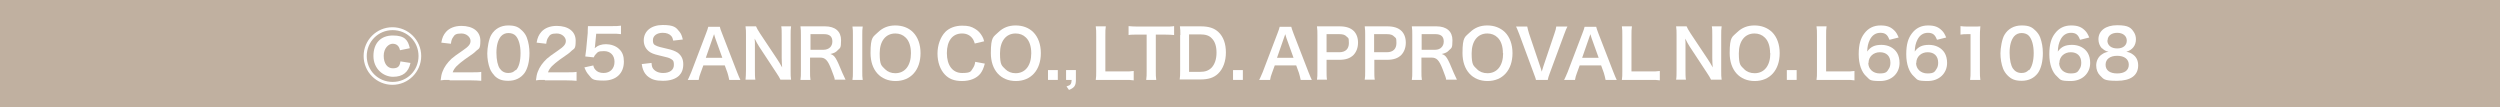 <?xml version="1.0" encoding="UTF-8"?>
<svg id="_レイヤー_2" xmlns="http://www.w3.org/2000/svg" version="1.1" viewBox="0 0 1120 48">
  <!-- Generator: Adobe Illustrator 29.8.1, SVG Export Plug-In . SVG Version: 2.1.1 Build 2)  -->
  <defs>
    <style>
      .st0 {
        fill: #c0b0a0;
      }

      .st1 {
        fill: #fff;
      }
    </style>
  </defs>
  <g id="_レイヤー_1-2">
    <g>
      <rect class="st0" width="1120" height="48"/>
      <g>
        <path class="st1" d="M188.7,25.1c0,7.1-5.8,12.9-12.9,12.9s-12.9-5.8-12.9-12.9,5.8-12.9,12.9-12.9,12.9,5.8,12.9,12.9ZM164.3,25.1c0,6.5,5.1,11.6,11.6,11.6s11.6-5.1,11.6-11.6-5.1-11.6-11.6-11.6-11.6,5.2-11.6,11.6ZM179.2,22.5c-.4-1.9-1.5-2.9-3.3-2.9s-4,2-4,5.4,1.6,5.6,4.1,5.6,3.1-1.1,3.4-3.1l4.5.7c-.9,4.2-3.5,6.2-7.8,6.2s-8.8-3.5-8.8-9.3,3.3-9.2,8.7-9.2,6.8,2.1,7.6,5.7l-4.4.9h0Z"/>
        <path class="st1" d="M201.3,35.8c-2.3,0-2.8,0-3.9.2.2-1.7.4-2.8.8-3.8.8-2.2,2.2-4.1,4.1-5.9,1.1-.9,1.9-1.6,4.9-3.6,2.8-1.9,3.6-2.9,3.6-4.4s-1.6-3.3-4.1-3.3-3.1.6-3.8,1.8c-.5.7-.7,1.4-.9,2.8l-4.3-.5c.4-2.3,1-3.5,2.1-4.8,1.5-1.7,3.9-2.7,6.9-2.7,5.2,0,8.5,2.5,8.5,6.6s-.7,3.4-2.1,4.8c-.8.8-1.1,1-5,3.7-1.3.9-2.8,2.2-3.6,3-.9,1-1.3,1.6-1.7,2.7h8.4c1.9,0,3.4,0,4.4-.2v4c-1.4-.1-2.6-.2-4.5-.2h-9.6Z"/>
        <path class="st1" d="M221.5,33.8c-.9-.9-1.6-2-2-3-.8-2.1-1.2-4.5-1.2-6.9s.7-6.5,1.8-8.3c1.6-2.7,4.3-4.2,7.6-4.2s4.7.8,6.3,2.4c.9.9,1.6,1.9,2,3,.8,2.1,1.2,4.5,1.2,7,0,3.7-.8,6.9-2.2,8.9-1.7,2.3-4.2,3.5-7.3,3.5s-4.7-.8-6.3-2.4ZM231.1,31.5c1.4-1.4,2.1-4.2,2.1-7.7s-.8-6.2-2.1-7.7c-.7-.8-1.9-1.3-3.3-1.3s-2.5.5-3.4,1.5c-1.3,1.6-2,4-2,7.3s.6,5.8,1.5,7.1c.9,1.3,2.2,2,3.8,2s2.5-.5,3.2-1.3Z"/>
        <path class="st1" d="M244,35.8c-2.3,0-2.8,0-3.9.2.2-1.7.4-2.8.8-3.8.8-2.2,2.2-4.1,4.1-5.9,1.1-.9,1.9-1.6,4.9-3.6,2.8-1.9,3.6-2.9,3.6-4.4s-1.6-3.3-4.1-3.3-3.1.6-3.8,1.8c-.5.7-.7,1.4-.9,2.8l-4.3-.5c.4-2.3,1-3.5,2.1-4.8,1.5-1.7,3.9-2.7,6.9-2.7,5.2,0,8.5,2.5,8.5,6.6s-.7,3.4-2.1,4.8c-.8.8-1.1,1-5,3.7-1.3.9-2.8,2.2-3.6,3-.9,1-1.3,1.6-1.7,2.7h8.4c1.9,0,3.4,0,4.4-.2v4c-1.4-.1-2.6-.2-4.5-.2h-9.6Z"/>
        <path class="st1" d="M265.8,29.5c.3.9.5,1.3.9,1.7.8,1,2.1,1.5,3.7,1.5,3,0,4.9-2,4.9-5s-1.9-4.8-4.7-4.8-2.8.5-3.7,1.4c-.4.4-.6.7-.9,1.4l-3.8-.4c.3-2.1.3-2.3.4-3.1l.7-7.4c0-.5,0-1.6.1-3.1.9,0,1.6,0,3.2,0h7.4c2.1,0,2.8,0,4.2-.2v3.8c-1.3-.2-2.5-.2-4.1-.2h-7l-.5,5.2c0,.2,0,.7-.2,1.3,1.5-1.3,3.1-1.8,5.1-1.8s4.4.7,5.9,2.2c1.5,1.4,2.1,3.2,2.1,5.6,0,5.3-3.5,8.5-9,8.5s-5.2-.8-6.8-2.6c-.8-.9-1.2-1.6-1.9-3.3l4.1-.9h0Z"/>
        <path class="st1" d="M291.9,28.3c.1,1.4.3,2,.8,2.6.9,1.1,2.4,1.8,4.4,1.8,3,0,4.8-1.4,4.8-3.6s-.6-2.2-1.5-2.8c-.9-.5-1.1-.5-5.2-1.5-2.2-.5-3.5-1-4.5-1.8-1.5-1.2-2.3-2.9-2.3-4.9,0-4.2,3.4-6.9,8.5-6.9s6,1.1,7.5,3c.8,1,1.1,1.9,1.5,3.5l-4.3.5c-.2-1-.4-1.5-.9-2.1-.8-.9-2.1-1.4-3.8-1.4-2.6,0-4.4,1.3-4.4,3.3s.7,2.1,2,2.7c.7.3.9.3,4.2,1.1,2.4.5,3.8,1.1,4.9,1.8,1.7,1.3,2.5,2.9,2.5,5.2s-.7,3.9-1.9,5.1c-1.6,1.5-4,2.3-7.2,2.3s-4.9-.6-6.3-1.6c-1.2-.8-2.1-2-2.6-3.4-.3-.7-.4-1.3-.6-2.5l4.3-.5h0Z"/>
        <path class="st1" d="M326.7,35.8c-.2-1-.5-2.3-.8-3.2l-1.2-3.3h-9.6l-1.2,3.3c-.5,1.4-.7,1.9-.9,3.2h-4.9c.5-.8,1-2.2,1.6-3.5l6.6-17.3c.6-1.5.8-2.2,1-3h5.2c.1.7.3,1.2,1,3l6.7,17.3c.8,1.9,1.1,2.8,1.5,3.5h-4.9,0ZM320.4,17c-.1-.3-.2-.7-.5-1.7-.3.9-.5,1.5-.6,1.7l-3.1,8.9h7.4s-3.2-8.9-3.2-8.9Z"/>
        <path class="st1" d="M349.7,35.8c-.5-1-1-1.9-1.9-3.2l-7.7-11.7c-.6-.9-1.3-2.2-2-3.6,0,.3,0,.8.1,1.5,0,.6,0,1.9,0,2.6v9.8c0,2,0,3.4.2,4.5h-4.4c.1-1,.2-2.5.2-4.5v-15.5c0-1.6,0-2.6-.2-3.9h4.7c.3.8.8,1.6,1.8,3.2l7.6,11.4c.7,1.1,1.7,2.6,2.3,3.8-.1-1.2-.2-3-.2-4.2v-10.1c0-1.8,0-3-.2-4.1h4.4c-.2,1.2-.2,2.3-.2,4.1v15.9c0,1.7,0,2.8.2,3.9h-4.7,0Z"/>
        <path class="st1" d="M374,35.8c0-.7-.6-2.2-1.6-4.8-1.6-4.1-2.7-5.2-5-5.2h-4.5v6.1c0,1.8,0,2.8.2,3.9h-4.5c.2-1.3.2-2.1.2-3.9V15.7c0-1.6,0-2.5-.2-3.9,1.3,0,2.2,0,3.8,0h7.2c4.6,0,7.2,2.3,7.2,6.2s-.5,3.4-1.5,4.5c-.8.9-1.6,1.3-3.3,1.7,1.9.6,2.5,1.4,5.4,8.5.2.5,1,2.2,1.4,3h-5ZM369,22.3c1.1,0,2.2-.4,2.9-1.1.6-.6,1-1.5,1-2.6,0-2.2-1.2-3.3-3.7-3.3h-6.1v7h6Z"/>
        <path class="st1" d="M386.5,11.9c-.2,1.1-.2,2.1-.2,3.9v16.1c0,1.8,0,2.7.2,3.9h-4.6c.2-1.1.2-2.1.2-3.9V15.8c0-1.9,0-2.7-.2-3.9h4.6Z"/>
        <path class="st1" d="M409,14.4c2.2,2.2,3.4,5.5,3.4,9.4,0,7.6-4.4,12.5-11.2,12.5s-11.2-4.9-11.2-12.5,1.2-7.2,3.4-9.4c2.1-2,4.6-3,7.7-3s5.9,1,7.9,3ZM408.1,23.8c0-3-.8-5.5-2.4-7-1.2-1.2-2.8-1.8-4.6-1.8-4.3,0-7,3.4-7,8.9s.9,5.5,2.4,7.1c1.2,1.2,2.8,1.8,4.6,1.8,4.3,0,7-3.4,7-8.9Z"/>
        <path class="st1" d="M441.2,28.5c-.6,2.2-1.1,3.3-2,4.5-1.7,2.1-4.6,3.3-8.2,3.3s-5.9-1-7.7-2.9c-2.1-2.2-3.3-5.6-3.3-9.4s1.3-7.4,3.5-9.7c1.8-1.8,4.5-2.8,7.5-2.8s4.1.4,5.8,1.4c1.4.8,2.4,1.9,3.2,3.3.4.6.6,1.2.9,2.3l-4.2,1c-.4-1.3-.7-1.9-1.3-2.6-1-1.2-2.5-1.9-4.4-1.9-4.3,0-6.8,3.3-6.8,8.8s2.6,8.9,6.8,8.9,3.9-.8,4.9-2.2c.5-.8.8-1.4,1-2.8l4.3.8h0Z"/>
        <path class="st1" d="M462.9,14.4c2.2,2.2,3.4,5.5,3.4,9.4,0,7.6-4.4,12.5-11.2,12.5s-11.2-4.9-11.2-12.5,1.2-7.2,3.4-9.4c2.1-2,4.6-3,7.7-3s5.9,1,7.9,3ZM462,23.8c0-3-.8-5.5-2.4-7-1.2-1.2-2.8-1.8-4.6-1.8-4.3,0-7,3.4-7,8.9s.9,5.5,2.4,7.1c1.2,1.2,2.8,1.8,4.6,1.8,4.3,0,7-3.4,7-8.9Z"/>
        <path class="st1" d="M469.5,35.8v-4.4h4.4v4.4h-4.4Z"/>
        <path class="st1" d="M482,35.8c0,2.6-.7,3.5-3.1,4.5l-1.1-1.6c1.8-.5,2.2-1,2.3-2.9h-2.5v-4.4h4.4v4.4h0Z"/>
        <path class="st1" d="M507.9,36c-1.1-.2-2.1-.2-4.3-.2h-8.9c-1.7,0-2.7,0-3.8,0,.2-1.1.2-2.2.2-4v-15.6c0-2.1,0-3.1-.2-4.4h4.5c-.2,1.2-.2,2.2-.2,4.4v15.8h8.4c2,0,3,0,4.3-.2v4h0Z"/>
        <path class="st1" d="M517.8,31.9c0,1.6,0,2.7.2,3.9h-4.5c.2-1.3.2-2.3.2-3.9V15.5h-4c-1.8,0-3.1,0-4.1.2v-4c1.1.1,2.4.2,4.1.2h11.9c2.2,0,3.3,0,4.4-.2v4c-1.1-.1-2.2-.2-4.4-.2h-3.8v16.4h0Z"/>
        <path class="st1" d="M528.8,15.7c0-1.7,0-2.6-.2-3.9,1.2,0,1.9,0,3.8,0h5.4c3.8,0,6.2.8,8.1,2.6,2.2,2.1,3.3,5.2,3.3,9.1s-1.2,7.3-3.5,9.5c-1.9,1.8-4.3,2.6-7.9,2.6h-5.5c-1.8,0-2.6,0-3.8,0,.2-1.2.2-2.2.2-4V15.7h0ZM537.5,32.2c2.5,0,4-.6,5.3-1.9,1.4-1.5,2.2-3.8,2.2-6.7s-.7-5-2.1-6.4c-1.2-1.3-2.8-1.8-5.4-1.8h-4.8v16.8h4.8Z"/>
        <path class="st1" d="M552.4,35.8v-4.4h4.4v4.4h-4.4Z"/>
        <path class="st1" d="M582.7,35.8c-.2-1-.5-2.3-.8-3.2l-1.2-3.3h-9.6l-1.2,3.3c-.5,1.4-.7,1.9-.9,3.2h-4.9c.5-.8,1-2.2,1.6-3.5l6.6-17.3c.6-1.5.8-2.2,1-3h5.2c.2.7.3,1.2,1,3l6.7,17.3c.8,1.9,1.1,2.8,1.5,3.5h-4.9ZM576.3,17c-.1-.3-.2-.7-.5-1.7-.3.9-.5,1.5-.6,1.7l-3.1,8.9h7.4s-3.2-8.9-3.2-8.9Z"/>
        <path class="st1" d="M590,35.8c.2-1.2.2-2.2.2-3.9V15.7c0-1.4,0-2.5-.2-3.9,1.3,0,2.2,0,3.8,0h6.3c2.9,0,5,.7,6.4,2.1,1.2,1.2,1.9,3,1.9,5.2s-.7,4.1-2,5.5c-1.5,1.5-3.5,2.2-6.4,2.2h-5.7v5c0,1.6,0,2.8.2,3.9,0,0-4.4,0-4.4,0ZM600,23.4c2.8,0,4.3-1.5,4.3-4.1s-.3-2.2-1-2.9c-.7-.8-1.7-1.1-3.3-1.1h-5.7v8.1h5.7Z"/>
        <path class="st1" d="M611.4,35.8c.2-1.2.2-2.2.2-3.9V15.7c0-1.4,0-2.5-.2-3.9,1.3,0,2.2,0,3.8,0h6.3c2.9,0,5,.7,6.4,2.1,1.2,1.2,1.9,3,1.9,5.2s-.7,4.1-2,5.5c-1.5,1.5-3.5,2.2-6.4,2.2h-5.7v5c0,1.6,0,2.8.2,3.9,0,0-4.4,0-4.4,0ZM621.3,23.4c2.8,0,4.3-1.5,4.3-4.1s-.3-2.2-1-2.9c-.7-.8-1.7-1.1-3.3-1.1h-5.7v8.1h5.7Z"/>
        <path class="st1" d="M647.9,35.8c0-.7-.6-2.2-1.6-4.8-1.6-4.1-2.7-5.2-5-5.2h-4.5v6.1c0,1.8,0,2.8.2,3.9h-4.5c.2-1.3.2-2.1.2-3.9V15.7c0-1.6,0-2.5-.2-3.9,1.3,0,2.2,0,3.8,0h7.2c4.6,0,7.2,2.3,7.2,6.2s-.5,3.4-1.5,4.5c-.8.9-1.6,1.3-3.3,1.7,1.9.6,2.5,1.4,5.4,8.5.2.5,1,2.2,1.4,3h-5ZM643,22.3c1.1,0,2.2-.4,2.8-1.1.6-.6,1-1.5,1-2.6,0-2.2-1.2-3.3-3.7-3.3h-6.2v7h6Z"/>
        <path class="st1" d="M674.2,14.4c2.2,2.2,3.4,5.5,3.4,9.4,0,7.6-4.4,12.5-11.2,12.5s-11.2-4.9-11.2-12.5,1.2-7.2,3.4-9.4c2.1-2,4.6-3,7.7-3s5.8,1,7.9,3ZM673.3,23.8c0-3-.8-5.5-2.4-7-1.2-1.2-2.8-1.8-4.6-1.8-4.3,0-7,3.4-7,8.9s.9,5.5,2.4,7.1c1.2,1.2,2.8,1.8,4.7,1.8,4.3,0,7-3.4,7-8.9h0Z"/>
        <path class="st1" d="M688.1,35.8c-.1-.7-.5-1.6-1-3l-6.4-17.3c-.7-1.8-1.1-2.8-1.5-3.6h5c.2,1,.5,2.1.8,3.1l5,14.8c.2.4.5,1.6.7,2.3.3-.9.5-1.7.7-2.3l5-14.8c.5-1.5.7-2.1.8-3.1h5c-.4.8-.8,1.6-1.5,3.6l-6.4,17.3c-.5,1.3-.8,2.3-.9,3,0,0-5.2,0-5.2,0Z"/>
        <path class="st1" d="M719.3,35.8c-.2-1-.5-2.3-.8-3.2l-1.2-3.3h-9.6l-1.2,3.3c-.5,1.4-.7,1.9-.9,3.2h-4.9c.5-.8,1-2.2,1.6-3.5l6.6-17.3c.6-1.5.8-2.2,1-3h5.2c.2.7.3,1.2,1,3l6.7,17.3c.8,1.9,1.1,2.8,1.5,3.5h-4.9ZM713,17c-.1-.3-.2-.7-.5-1.7-.3.9-.5,1.5-.6,1.7l-3.1,8.9h7.4s-3.2-8.9-3.2-8.9Z"/>
        <path class="st1" d="M743.6,36c-1.1-.2-2.1-.2-4.3-.2h-8.9c-1.7,0-2.7,0-3.8,0,.2-1.1.2-2.2.2-4v-15.6c0-2.1,0-3.1-.2-4.4h4.5c-.2,1.2-.2,2.2-.2,4.4v15.8h8.4c2,0,3,0,4.3-.2v4h0Z"/>
        <path class="st1" d="M766.6,35.8c-.5-1-1-1.9-1.9-3.2l-7.7-11.7c-.6-.9-1.3-2.2-2-3.6,0,.3,0,.8.1,1.5,0,.6,0,1.9,0,2.6v9.8c0,2,0,3.4.2,4.5h-4.4c.2-1,.2-2.5.2-4.5v-15.5c0-1.6,0-2.6-.2-3.9h4.7c.3.8.8,1.6,1.8,3.2l7.6,11.4c.7,1.1,1.7,2.6,2.3,3.8-.1-1.2-.2-3-.2-4.2v-10.1c0-1.8,0-3-.2-4.1h4.4c-.2,1.2-.2,2.3-.2,4.1v15.9c0,1.7,0,2.8.2,3.9,0,0-4.7,0-4.7,0Z"/>
        <path class="st1" d="M793.9,14.4c2.2,2.2,3.4,5.5,3.4,9.4,0,7.6-4.4,12.5-11.2,12.5s-11.2-4.9-11.2-12.5,1.2-7.2,3.4-9.4c2.1-2,4.6-3,7.7-3s5.8,1,7.9,3ZM793,23.8c0-3-.8-5.5-2.4-7-1.2-1.2-2.8-1.8-4.6-1.8-4.3,0-7,3.4-7,8.9s.9,5.5,2.4,7.1c1.2,1.2,2.8,1.8,4.7,1.8,4.3,0,7-3.4,7-8.9h0Z"/>
        <path class="st1" d="M800.5,35.8v-4.4h4.4v4.4h-4.4Z"/>
        <path class="st1" d="M830.8,36c-1.1-.2-2.1-.2-4.3-.2h-8.9c-1.7,0-2.7,0-3.8,0,.2-1.1.2-2.2.2-4v-15.6c0-2.1,0-3.1-.2-4.4h4.5c-.2,1.2-.2,2.2-.2,4.4v15.8h8.4c2,0,3,0,4.3-.2v4h0Z"/>
        <path class="st1" d="M846.4,17.7c-.8-2.2-1.9-3-4-3s-3.7,1.1-4.7,3.1c-.8,1.6-1.1,3-1.2,5.3,1.6-2.2,3.4-3,6.4-3s5.6,1.3,7,3.6c.7,1.2,1.1,2.7,1.1,4.5,0,4.7-3.6,8.1-8.7,8.1s-4.6-.7-6.1-2c-2.2-1.9-3.5-5.5-3.5-10s.9-7.2,2.5-9.3c1.8-2.4,4.2-3.6,7.3-3.6s4.7.8,6.2,2.3c.8.8,1.2,1.5,1.9,3.1l-4,1h0ZM837,28.2c0,2.7,2.1,4.7,5.1,4.7s3.3-.8,4.1-2.1c.5-.7.7-1.7.7-2.7,0-3-1.8-4.7-4.7-4.7s-5.1,2-5.1,4.8Z"/>
        <path class="st1" d="M867.7,17.7c-.8-2.2-1.9-3-4-3s-3.7,1.1-4.7,3.1c-.8,1.6-1.1,3-1.2,5.3,1.6-2.2,3.4-3,6.4-3s5.6,1.3,7,3.6c.7,1.2,1.1,2.7,1.1,4.5,0,4.7-3.6,8.1-8.7,8.1s-4.6-.7-6.1-2c-2.2-1.9-3.5-5.5-3.5-10s.9-7.2,2.5-9.3c1.8-2.4,4.2-3.6,7.3-3.6s4.7.8,6.2,2.3c.8.8,1.2,1.5,1.9,3.1l-4,1h0ZM858.4,28.2c0,2.7,2.1,4.7,5.1,4.7s3.3-.8,4.1-2.1c.5-.7.7-1.7.7-2.7,0-3-1.8-4.7-4.7-4.7s-5.1,2-5.1,4.8Z"/>
        <path class="st1" d="M882.6,35.8c.2-1.2.2-2.3.2-3.9V15.3h-1.4c-1.1,0-2,0-3.1.2v-3.8c.9.1,1.6.2,3,.2h2.8c1.5,0,2,0,3.1-.1-.2,1.8-.2,3.1-.2,4.9v15.2c0,1.6,0,2.7.2,3.9h-4.5,0Z"/>
        <path class="st1" d="M899.4,33.8c-.9-.9-1.6-2-2-3-.8-2.1-1.2-4.5-1.2-6.9s.7-6.5,1.8-8.3c1.6-2.7,4.3-4.2,7.7-4.2s4.7.8,6.3,2.4c.9.9,1.6,1.9,2,3,.8,2.1,1.2,4.5,1.2,7,0,3.7-.8,6.9-2.2,8.9-1.7,2.3-4.2,3.5-7.3,3.5s-4.7-.8-6.3-2.4h0ZM909,31.5c1.3-1.4,2.1-4.2,2.1-7.7s-.8-6.2-2.1-7.7c-.7-.8-1.9-1.3-3.3-1.3s-2.5.5-3.4,1.5c-1.3,1.6-2,4-2,7.3s.6,5.8,1.5,7.1c.9,1.3,2.2,2,3.8,2s2.5-.5,3.2-1.3h0Z"/>
        <path class="st1" d="M931.8,17.7c-.8-2.2-1.9-3-4-3s-3.7,1.1-4.7,3.1c-.8,1.6-1.1,3-1.2,5.3,1.6-2.2,3.4-3,6.4-3s5.6,1.3,7,3.6c.7,1.2,1.1,2.7,1.1,4.5,0,4.7-3.6,8.1-8.7,8.1s-4.6-.7-6.1-2c-2.2-1.9-3.5-5.5-3.5-10s.9-7.2,2.5-9.3c1.8-2.4,4.2-3.6,7.3-3.6s4.7.8,6.2,2.3c.8.8,1.2,1.5,1.9,3.1l-4,1h0ZM922.5,28.2c0,2.7,2.1,4.7,5.1,4.7s3.3-.8,4.1-2.1c.5-.7.7-1.7.7-2.7,0-3-1.8-4.7-4.7-4.7s-5.1,2-5.1,4.8Z"/>
        <path class="st1" d="M941.6,21.6c-.9-1-1.5-2.4-1.5-4,0-3.8,3.2-6.3,8.4-6.3s6.3,1.2,7.6,3.3c.5.8.8,1.9.8,3,0,2.8-1.6,4.8-4.3,5.6,1.3.2,2.2.6,3.2,1.4,1.4,1.1,2.1,2.7,2.1,4.7,0,4.5-3.4,6.9-9.5,6.9s-5.9-.8-7.6-2.4c-1.1-1.1-1.7-2.7-1.7-4.5s.8-3.8,2.5-4.9c1-.7,1.7-1,3-1.2-1.3-.3-2-.8-2.9-1.6ZM953.7,29c0-2.5-2-4-5.2-4s-5.2,1.5-5.2,4,1.9,3.9,5.2,3.9,5.2-1.4,5.2-3.9ZM944.1,18.1c0,2.2,1.7,3.6,4.4,3.6s4.3-1.4,4.3-3.5-1.7-3.5-4.3-3.5-4.3,1.4-4.3,3.4Z"/>
      </g>
    </g>
  </g>
</svg>